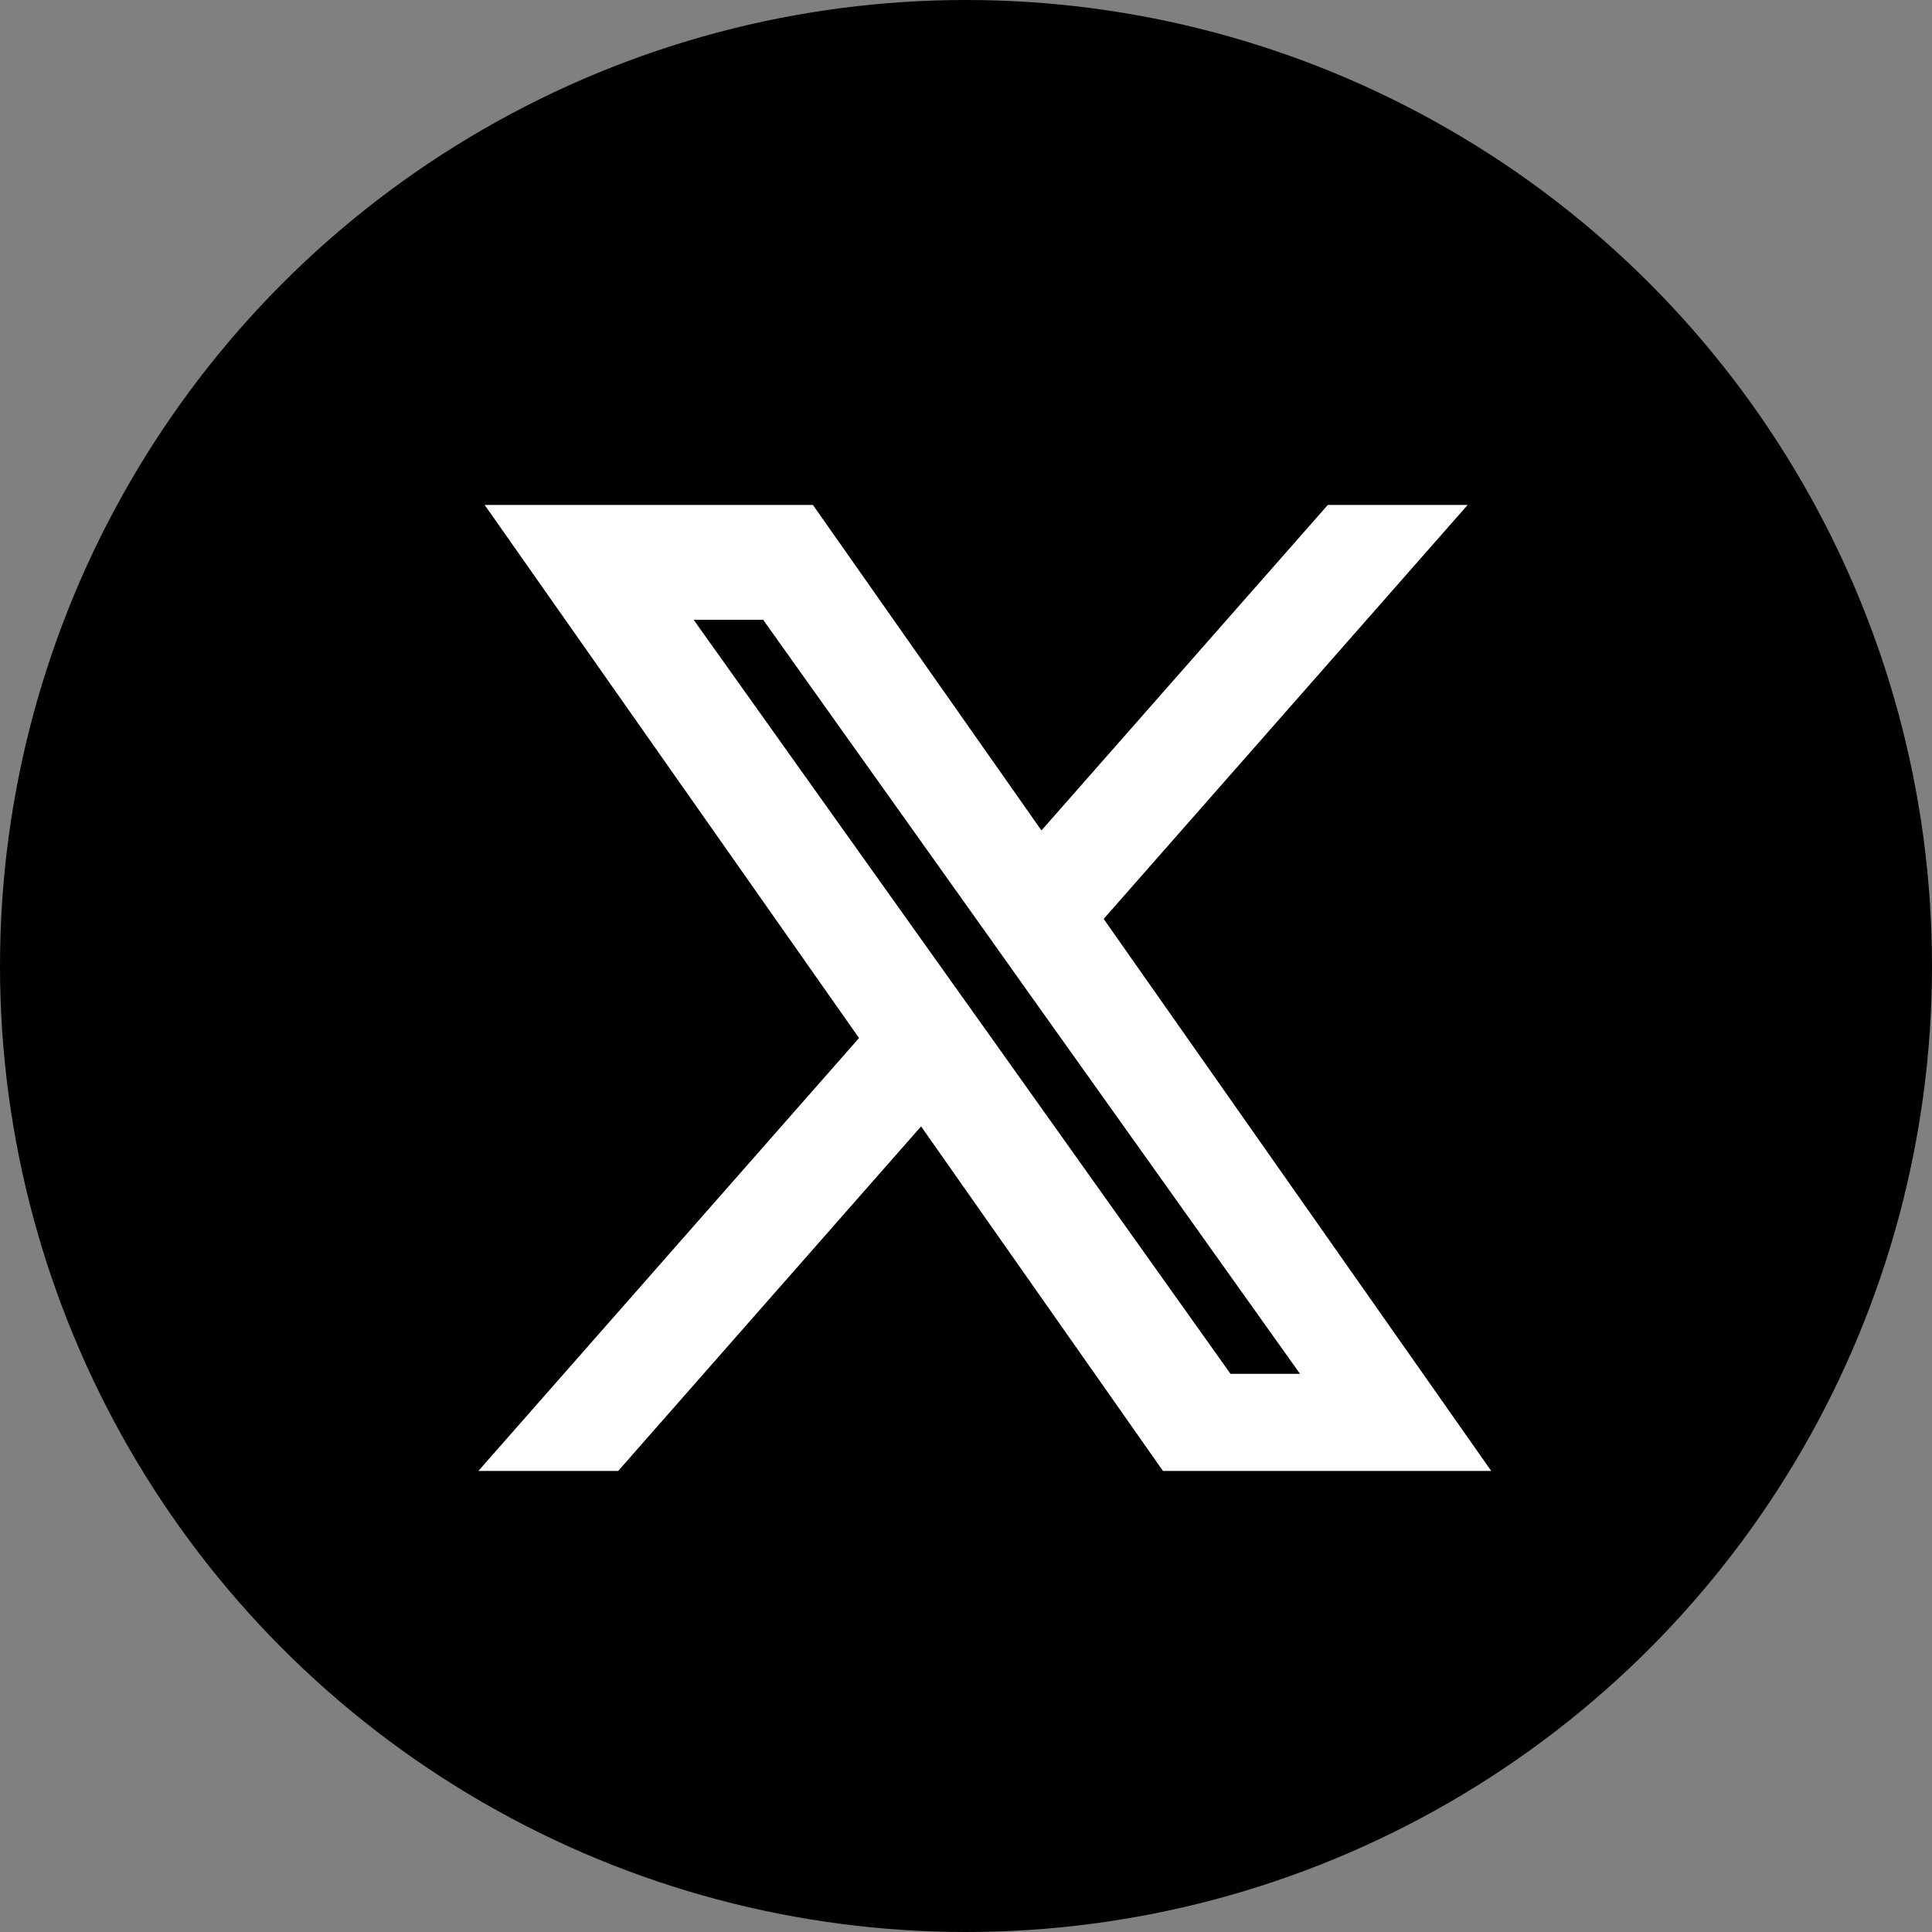 <?xml version="1.0" encoding="UTF-8"?>
<svg width="44px" height="44px" viewBox="0 0 44 44" version="1.1" xmlns="http://www.w3.org/2000/svg" xmlns:xlink="http://www.w3.org/1999/xlink">
    <rect x="0" y="0" width="44" height="44" fill="#808080" stroke="none"/>
    <title>twitter-newlogo</title>
    <defs>
        <circle id="path-1" cx="22" cy="22" r="22"></circle>
    </defs>
    <g id="Page-1" stroke="none" stroke-width="1" fill="none" fill-rule="evenodd">
        <g id="blog-detail" transform="translate(-316, -611)">
            <g id="twitter-newlogo" transform="translate(316, 611)">
                <mask id="mask-2" fill="white">
                    <use xlink:href="#path-1"></use>
                </mask>
                <use id="Mask" fill="#000000" xlink:href="#path-1"></use>
                <g id="Twitter_and_X_logos" mask="url(#mask-2)" fill="#FFFFFF" fill-rule="nonzero" stroke="#FFFFFF">
                    <g transform="translate(12, 12)" id="path1-7">
                        <path d="M12.5,8.893 L20.319,0 L18.466,0 L11.674,7.72 L6.254,0 L0,0 L8.199,11.675 L0,21 L1.852,21 L9.021,12.845 L14.746,21 L21,21 L12.5,8.893 Z M10.178,11.935 L9.356,10.782 L2.827,1.615 L5.638,1.615 L10.908,9.016 L11.727,10.169 L18.577,19.788 L15.766,19.788 L10.178,11.935 Z"></path>
                    </g>
                </g>
            </g>
        </g>
    </g>
</svg>